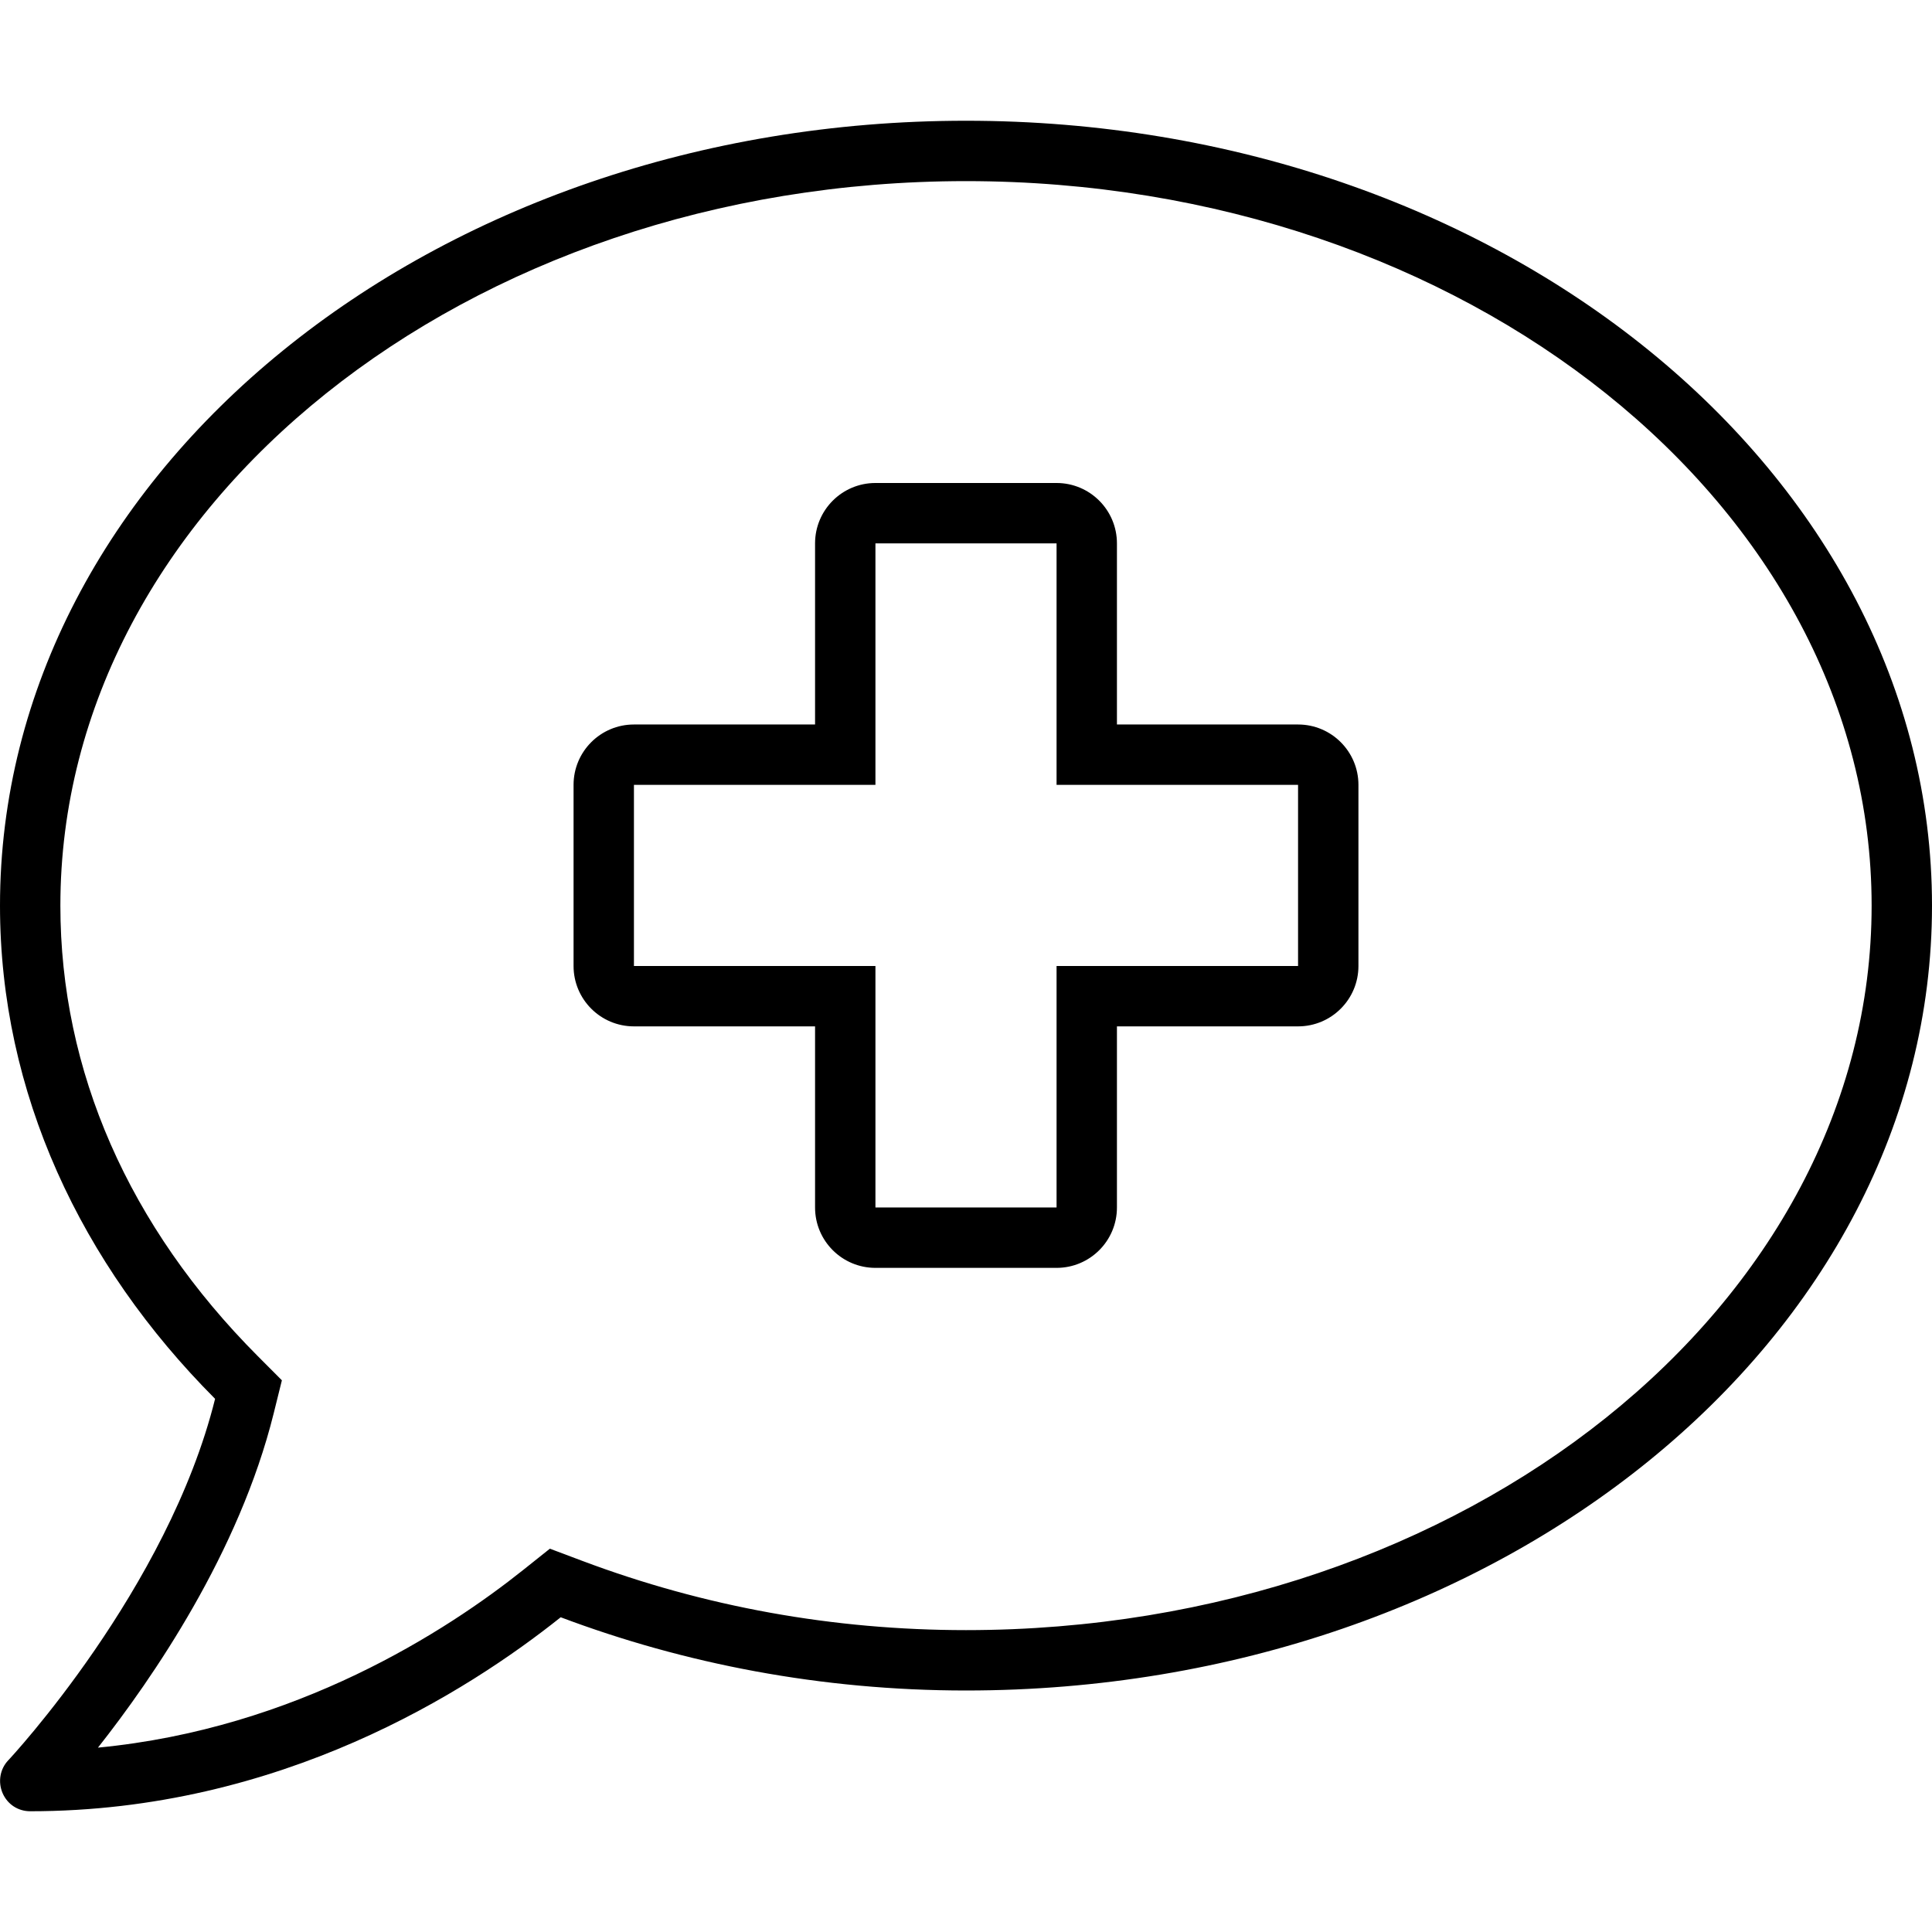 <svg xmlns="http://www.w3.org/2000/svg" viewBox="0 0 512 512"><!-- Font Awesome Pro 6.0.0-alpha2 by @fontawesome - https://fontawesome.com License - https://fontawesome.com/license (Commercial License) --><path d="M256 31.999C114.594 31.999 0 125.093 0 239.999C0 289.593 21.406 334.999 57 370.702C44.5 421.093 2.688 465.999 2.188 466.499C0 468.796 -0.594 472.202 0.688 475.202C2 478.202 4.812 479.999 8 479.999C74.312 479.999 124 448.202 148.594 428.593C181.312 440.905 217.594 447.999 256 447.999C397.406 447.999 512 354.905 512 239.999S397.406 31.999 256 31.999ZM256 431.999C220.879 431.999 186.641 425.815 154.23 413.618L145.723 410.417L138.617 416.083C118.418 432.188 78.477 458.118 25.957 463.141C40.395 444.846 63.375 411.46 72.531 374.553L74.703 365.796L68.332 359.405C34.098 325.065 16 283.774 16 239.999C16 134.13 123.664 47.999 256 47.999S496 134.13 496 239.999S388.336 431.999 256 431.999ZM344 191.999H296V143.999C296 135.163 288.836 127.999 280 127.999H232C223.164 127.999 216 135.163 216 143.999V191.999H168C159.164 191.999 152 199.163 152 207.999V255.999C152 264.835 159.164 271.999 168 271.999H216V319.999C216 328.835 223.164 335.999 232 335.999H280C288.836 335.999 296 328.835 296 319.999V271.999H344C352.836 271.999 360 264.835 360 255.999V207.999C360 199.163 352.836 191.999 344 191.999ZM344 255.999H280V319.999H232V255.999H168V207.999H232V143.999H280V207.999H344V255.999Z"/></svg>